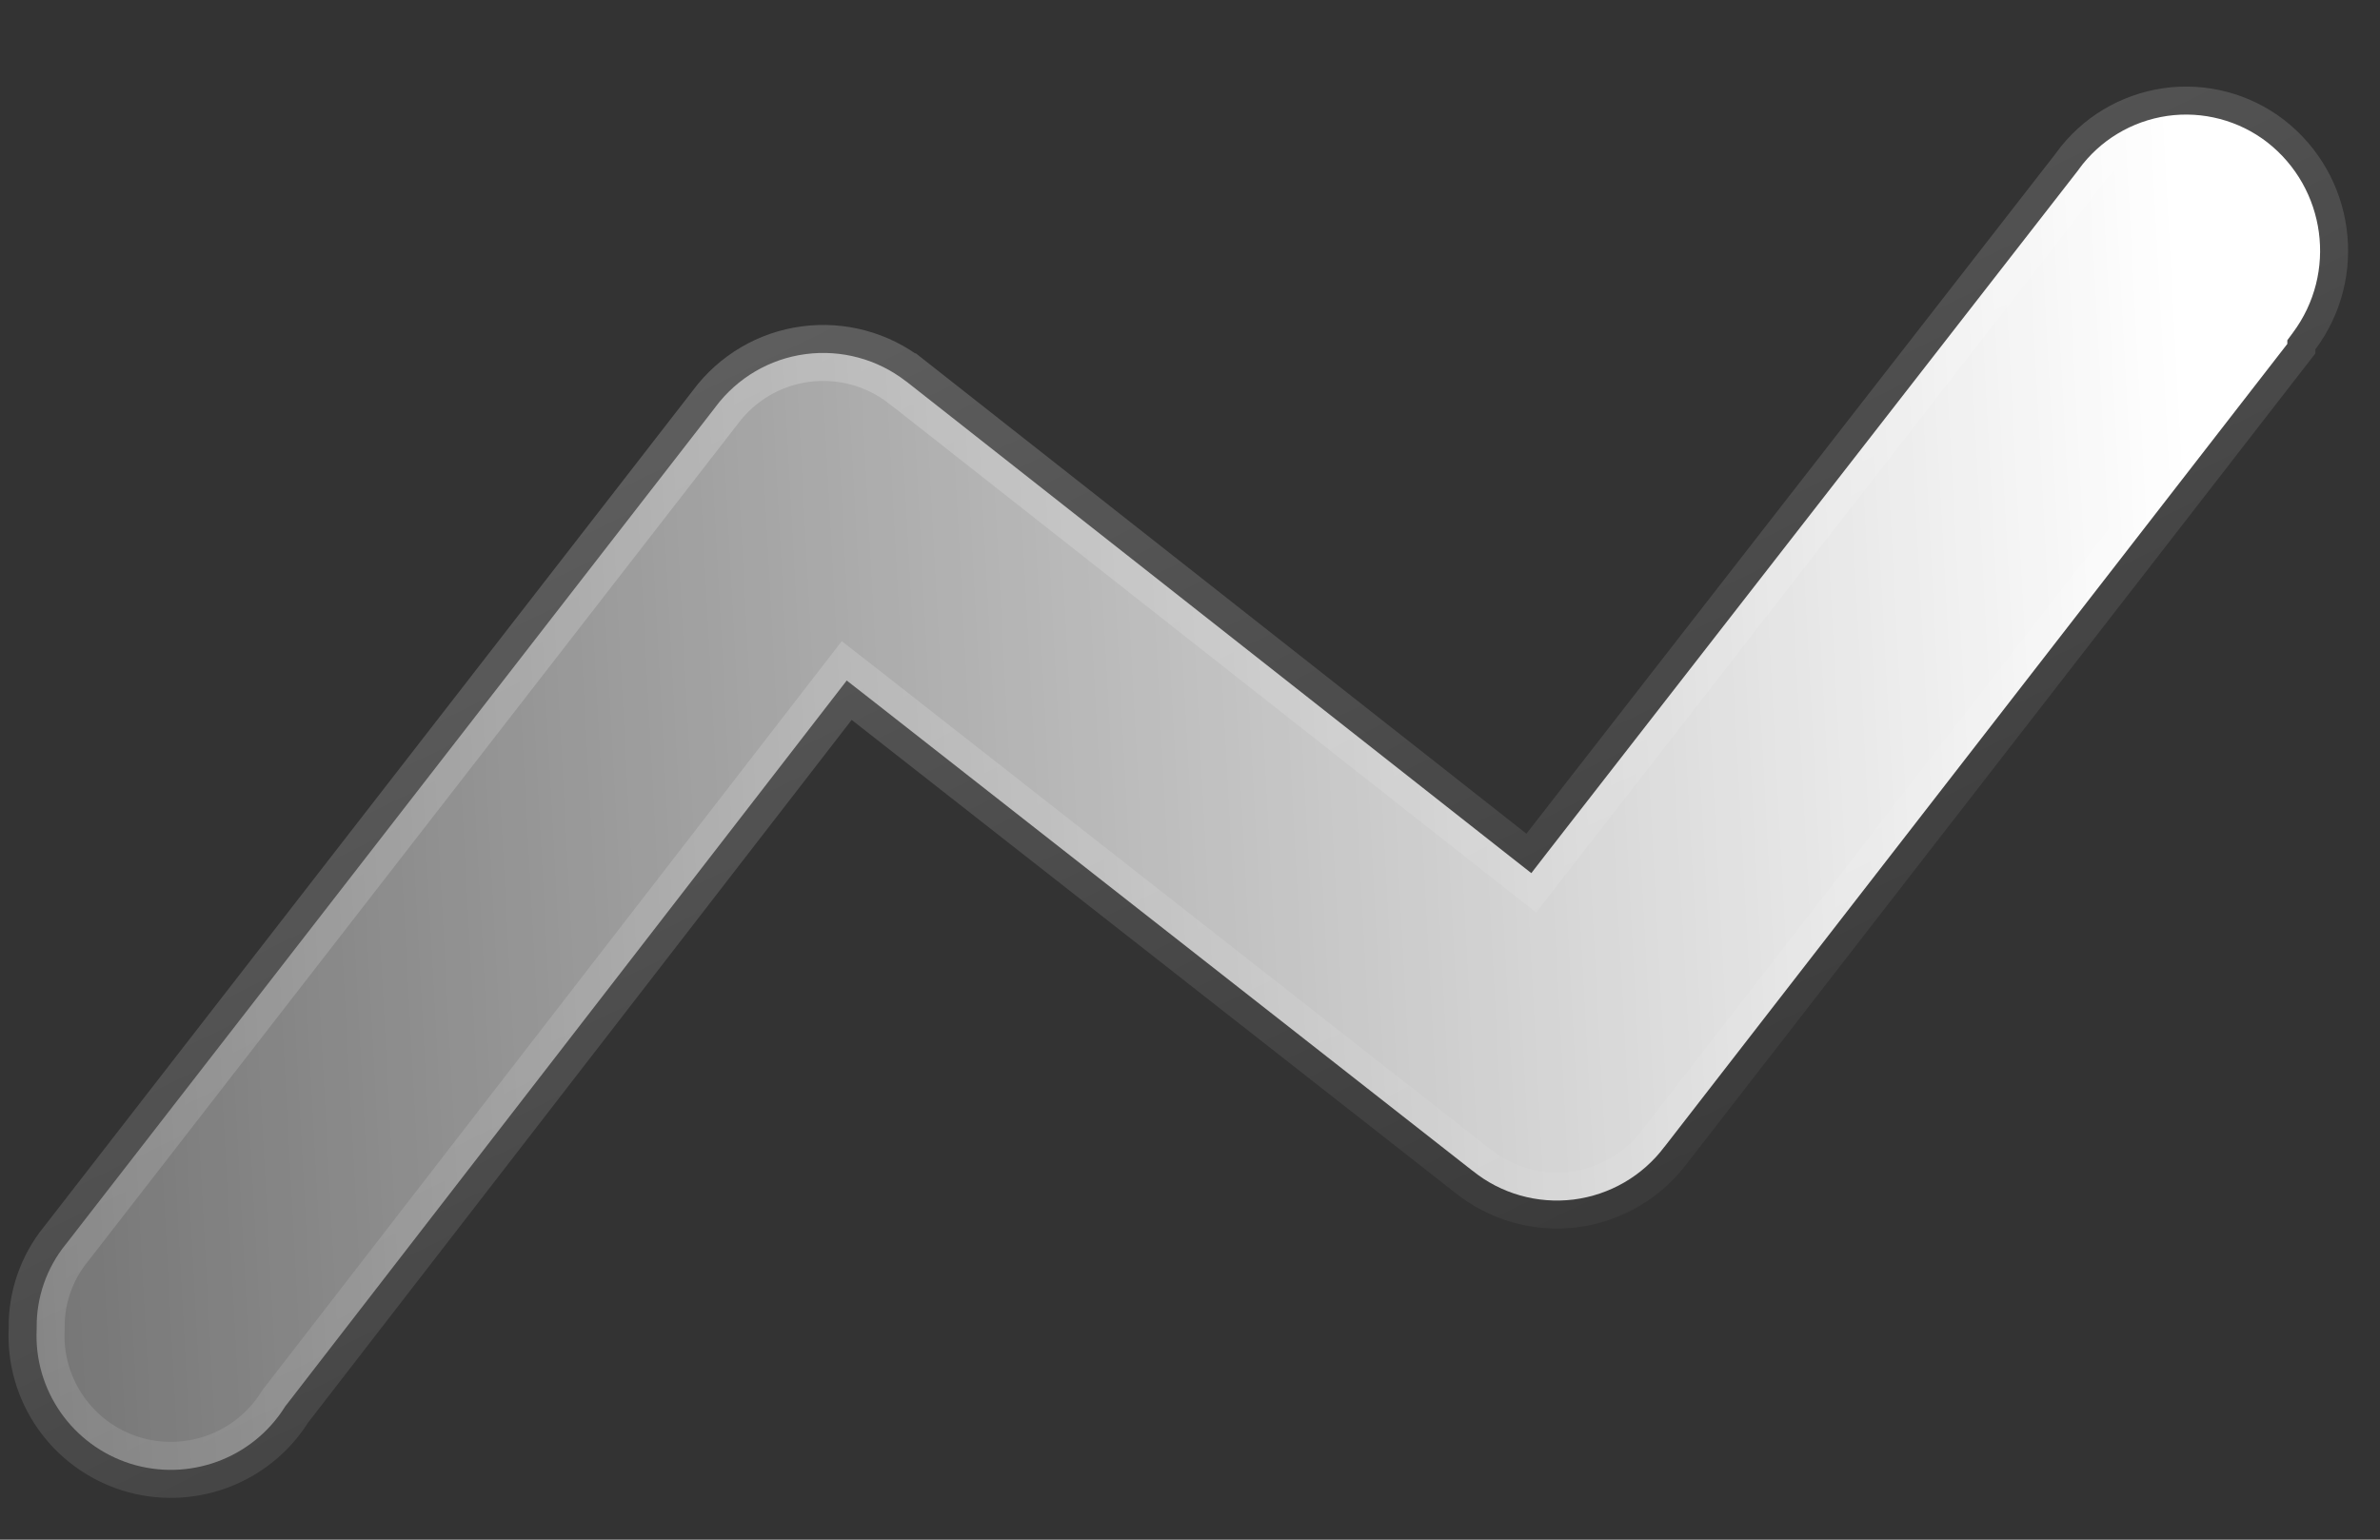 <?xml version="1.0" encoding="UTF-8"?> <svg xmlns="http://www.w3.org/2000/svg" width="17" height="11" viewBox="0 0 17 11" fill="none"><rect x="0" y="0" width="17" height="11" fill="#333333" stroke="none"/><path d="M11.891 8.191L11.891 8.191L11.889 8.193C11.733 8.401 11.499 8.537 11.24 8.57C10.981 8.602 10.72 8.528 10.518 8.364L10.518 8.364L10.516 8.363L6.207 4.986L6.048 4.862L5.925 5.021L2.045 10.038L2.039 10.045L2.034 10.053C1.801 10.422 1.348 10.588 0.931 10.457C0.515 10.325 0.24 9.93 0.262 9.495L0.262 9.495L0.262 9.483C0.26 9.269 0.333 9.06 0.467 8.893L0.467 8.893L0.469 8.891L5.109 2.91L5.109 2.91L5.111 2.907C5.266 2.7 5.497 2.564 5.753 2.53C6.009 2.496 6.268 2.566 6.471 2.724C6.471 2.724 6.471 2.724 6.472 2.724L10.78 6.114L10.938 6.238L11.061 6.079L14.845 1.215L14.845 1.215L14.849 1.209C14.999 1.002 15.227 0.865 15.481 0.828C15.734 0.792 15.992 0.86 16.194 1.016C16.615 1.345 16.697 1.95 16.377 2.378L16.338 2.431V2.457L11.891 8.191Z" fill="url(#paint0_linear_26_33)" stroke="url(#paint1_linear_26_33)" stroke-width="0.4"></path><defs><linearGradient id="paint0_linear_26_33" x1="15.587" y1="2.439" x2="-2.993" y2="3.444" gradientUnits="userSpaceOnUse"><stop stop-color="white"></stop><stop offset="1" stop-color="white" stop-opacity="0.2"></stop></linearGradient><linearGradient id="paint1_linear_26_33" x1="2.721" y1="1.793" x2="7.902" y2="12.428" gradientUnits="userSpaceOnUse"><stop stop-color="white" stop-opacity="0.25"></stop><stop offset="1" stop-color="white" stop-opacity="0"></stop></linearGradient></defs></svg> 